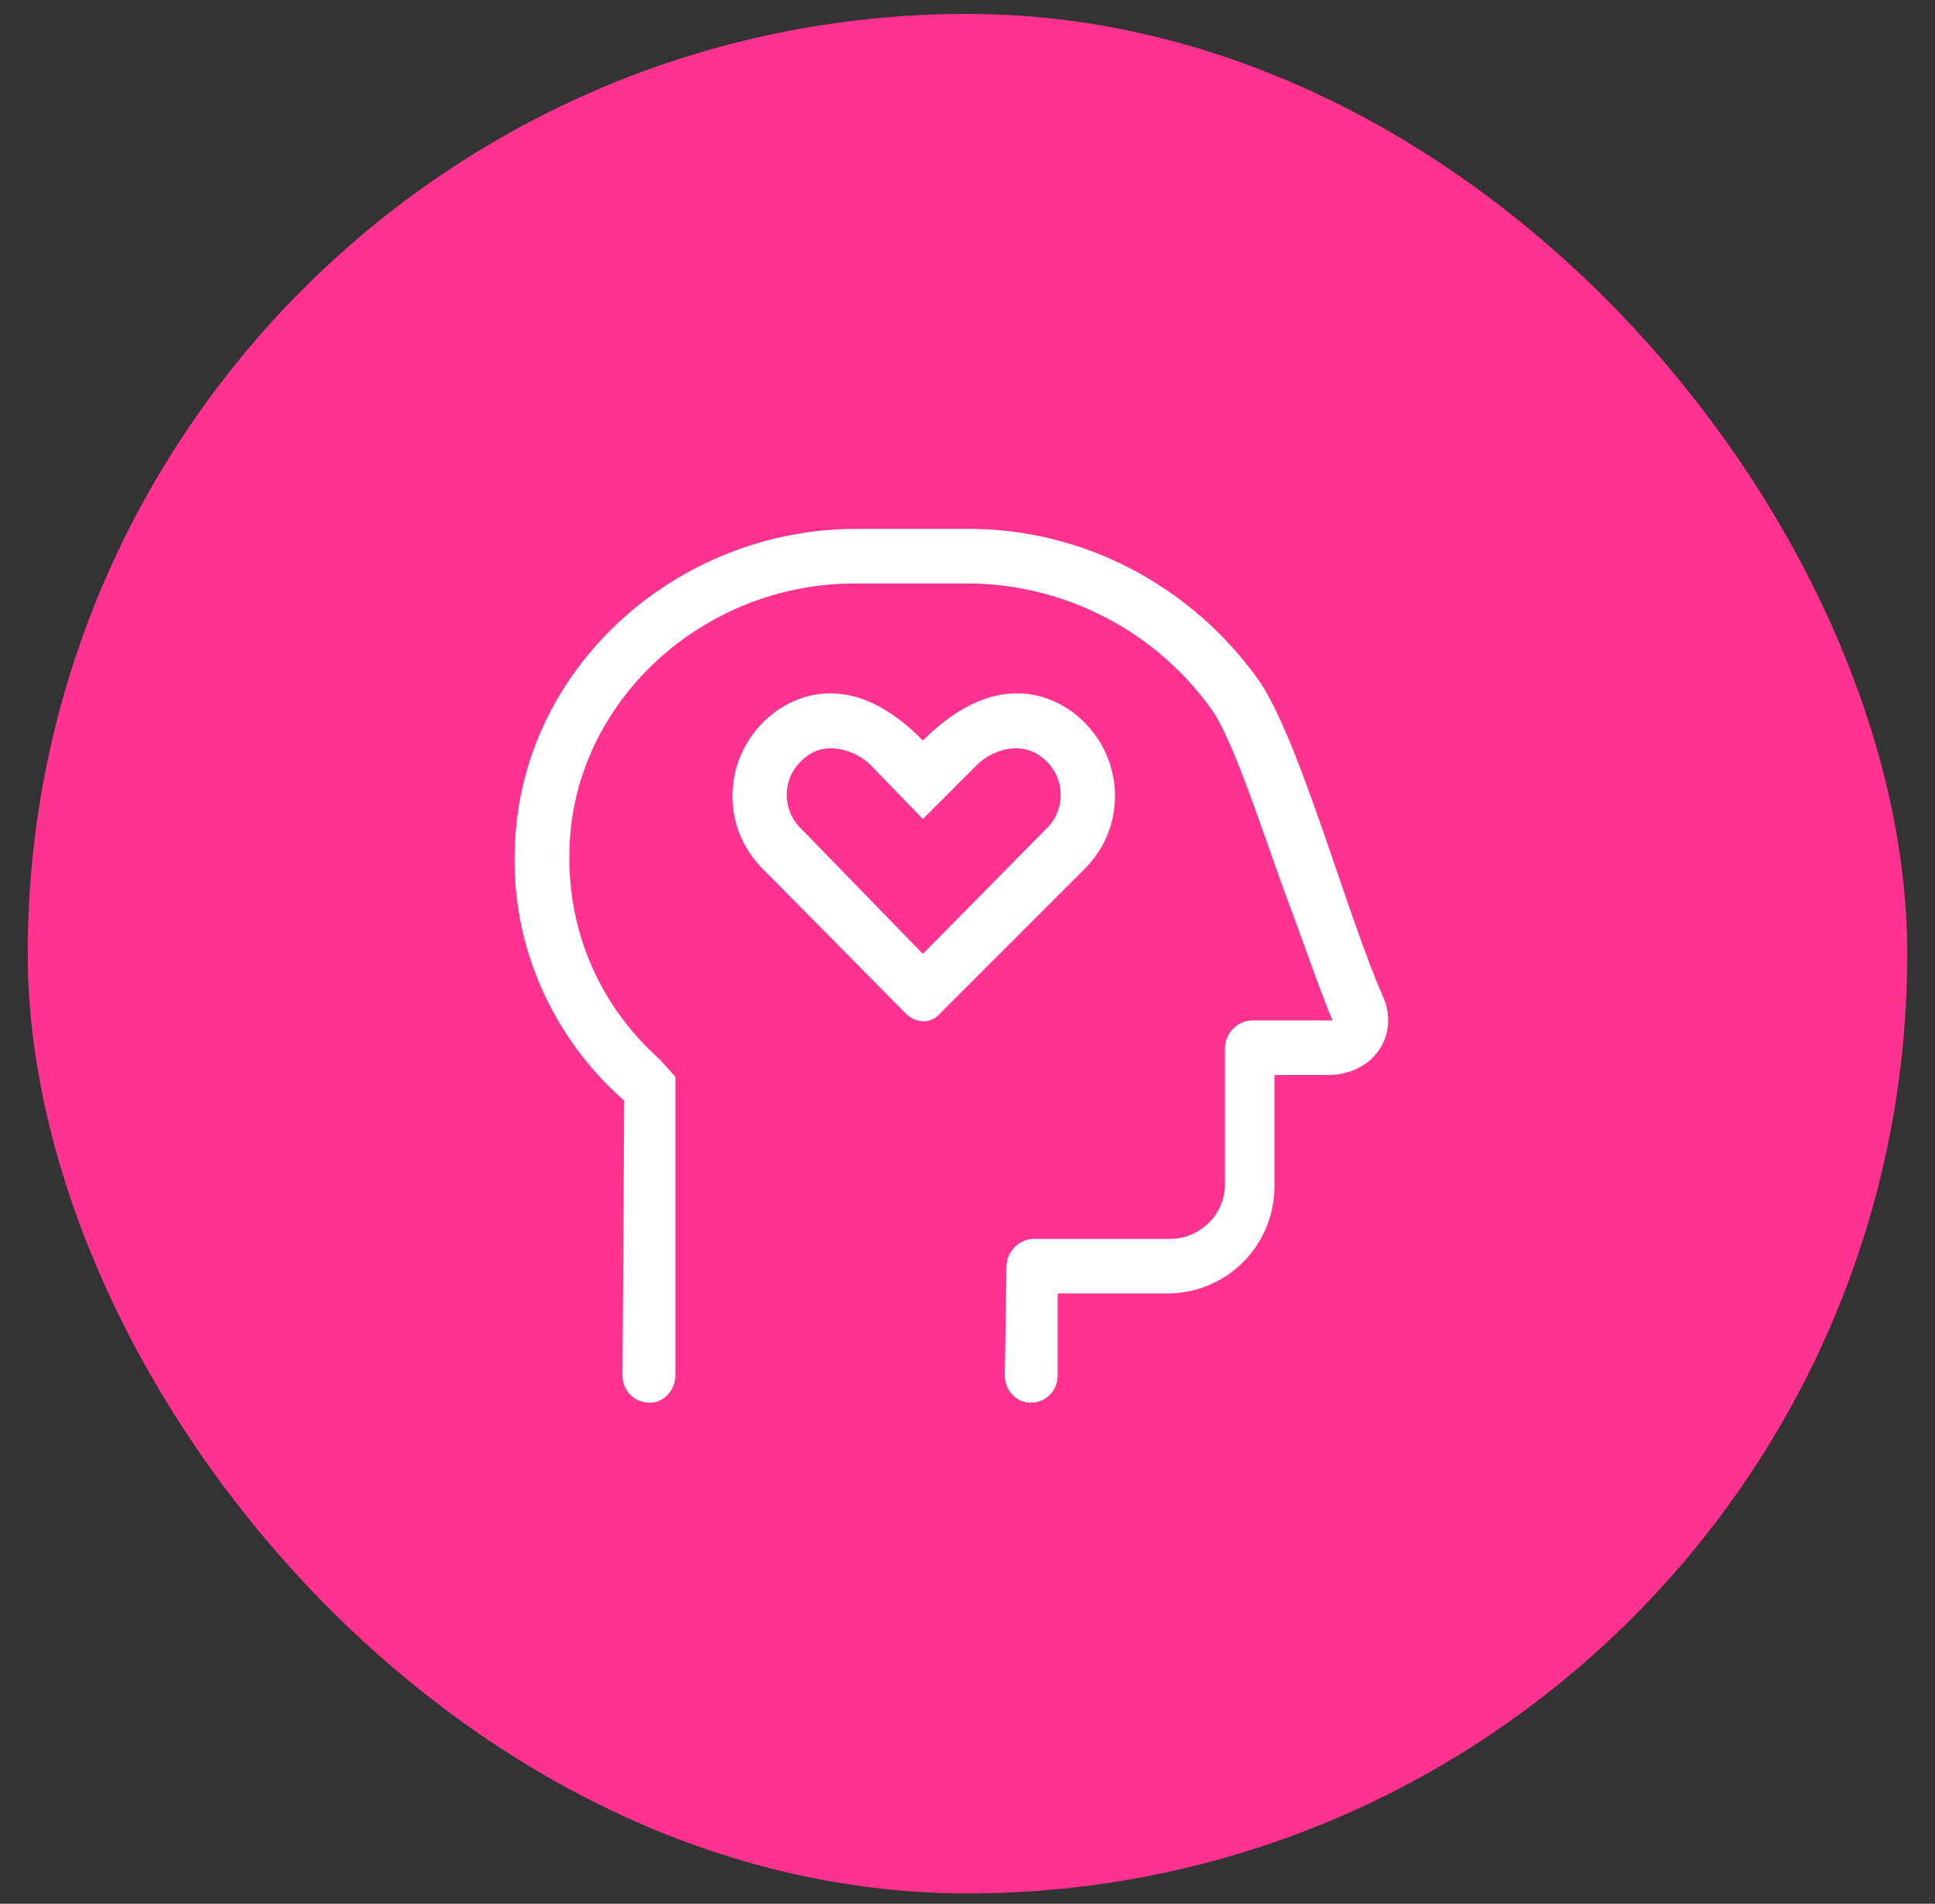 <svg width="62" height="61" viewBox="0 0 62 61" fill="none" xmlns="http://www.w3.org/2000/svg">
<rect x="0" y="0" width="62" height="61" fill="#333333" stroke="none"/>
<rect x="0.888" y="0.446" width="60.223" height="60.223" rx="30.112" fill="#FF338F"/>
<path d="M44.336 31.985C44.828 33.188 44.008 34.446 42.531 34.446H40.836V38.001C40.836 39.915 39.304 41.446 37.39 41.446H33.89V44.071C33.89 44.563 33.508 44.946 33.015 44.946C32.578 44.946 32.195 44.563 32.195 44.071L32.25 40.571C32.25 40.134 32.633 39.696 33.125 39.696H37.5C38.429 39.696 39.25 38.931 39.25 37.946V33.571C39.25 33.134 39.633 32.696 40.125 32.696H42.695C42.258 31.657 41.765 30.181 41.164 28.595C40.398 26.462 39.523 23.782 38.867 22.798C37.062 20.227 34.109 18.696 30.992 18.696H27.383C22.515 18.696 18.414 22.47 18.25 27.118C18.14 29.743 19.179 32.204 21.148 33.954L21.64 34.501V44.071C21.64 44.563 21.258 44.946 20.82 44.946C20.328 44.946 19.945 44.563 19.945 44.071L20 35.267C17.758 33.298 16.336 30.345 16.5 27.064C16.718 21.376 21.695 16.946 27.437 16.946H31.047C34.765 16.946 38.211 18.806 40.343 21.814C41.656 23.727 43.187 29.415 44.336 31.985ZM34.547 22.962C36.023 24.22 36.133 26.462 34.765 27.829L30.117 32.477C29.843 32.806 29.351 32.806 29.023 32.477L24.429 27.829C23.062 26.462 23.172 24.22 24.648 22.962C25.414 22.306 27.273 21.376 29.57 23.727C31.922 21.376 33.781 22.306 34.547 22.962ZM33.508 26.571C34.109 26.024 34.218 24.931 33.398 24.274C32.633 23.673 31.703 24.11 31.32 24.493L29.57 26.243L27.875 24.493C27.492 24.11 26.508 23.673 25.797 24.274C24.976 24.931 25.086 26.024 25.687 26.571L29.57 30.564L33.508 26.571Z" fill="white"/>
</svg>
